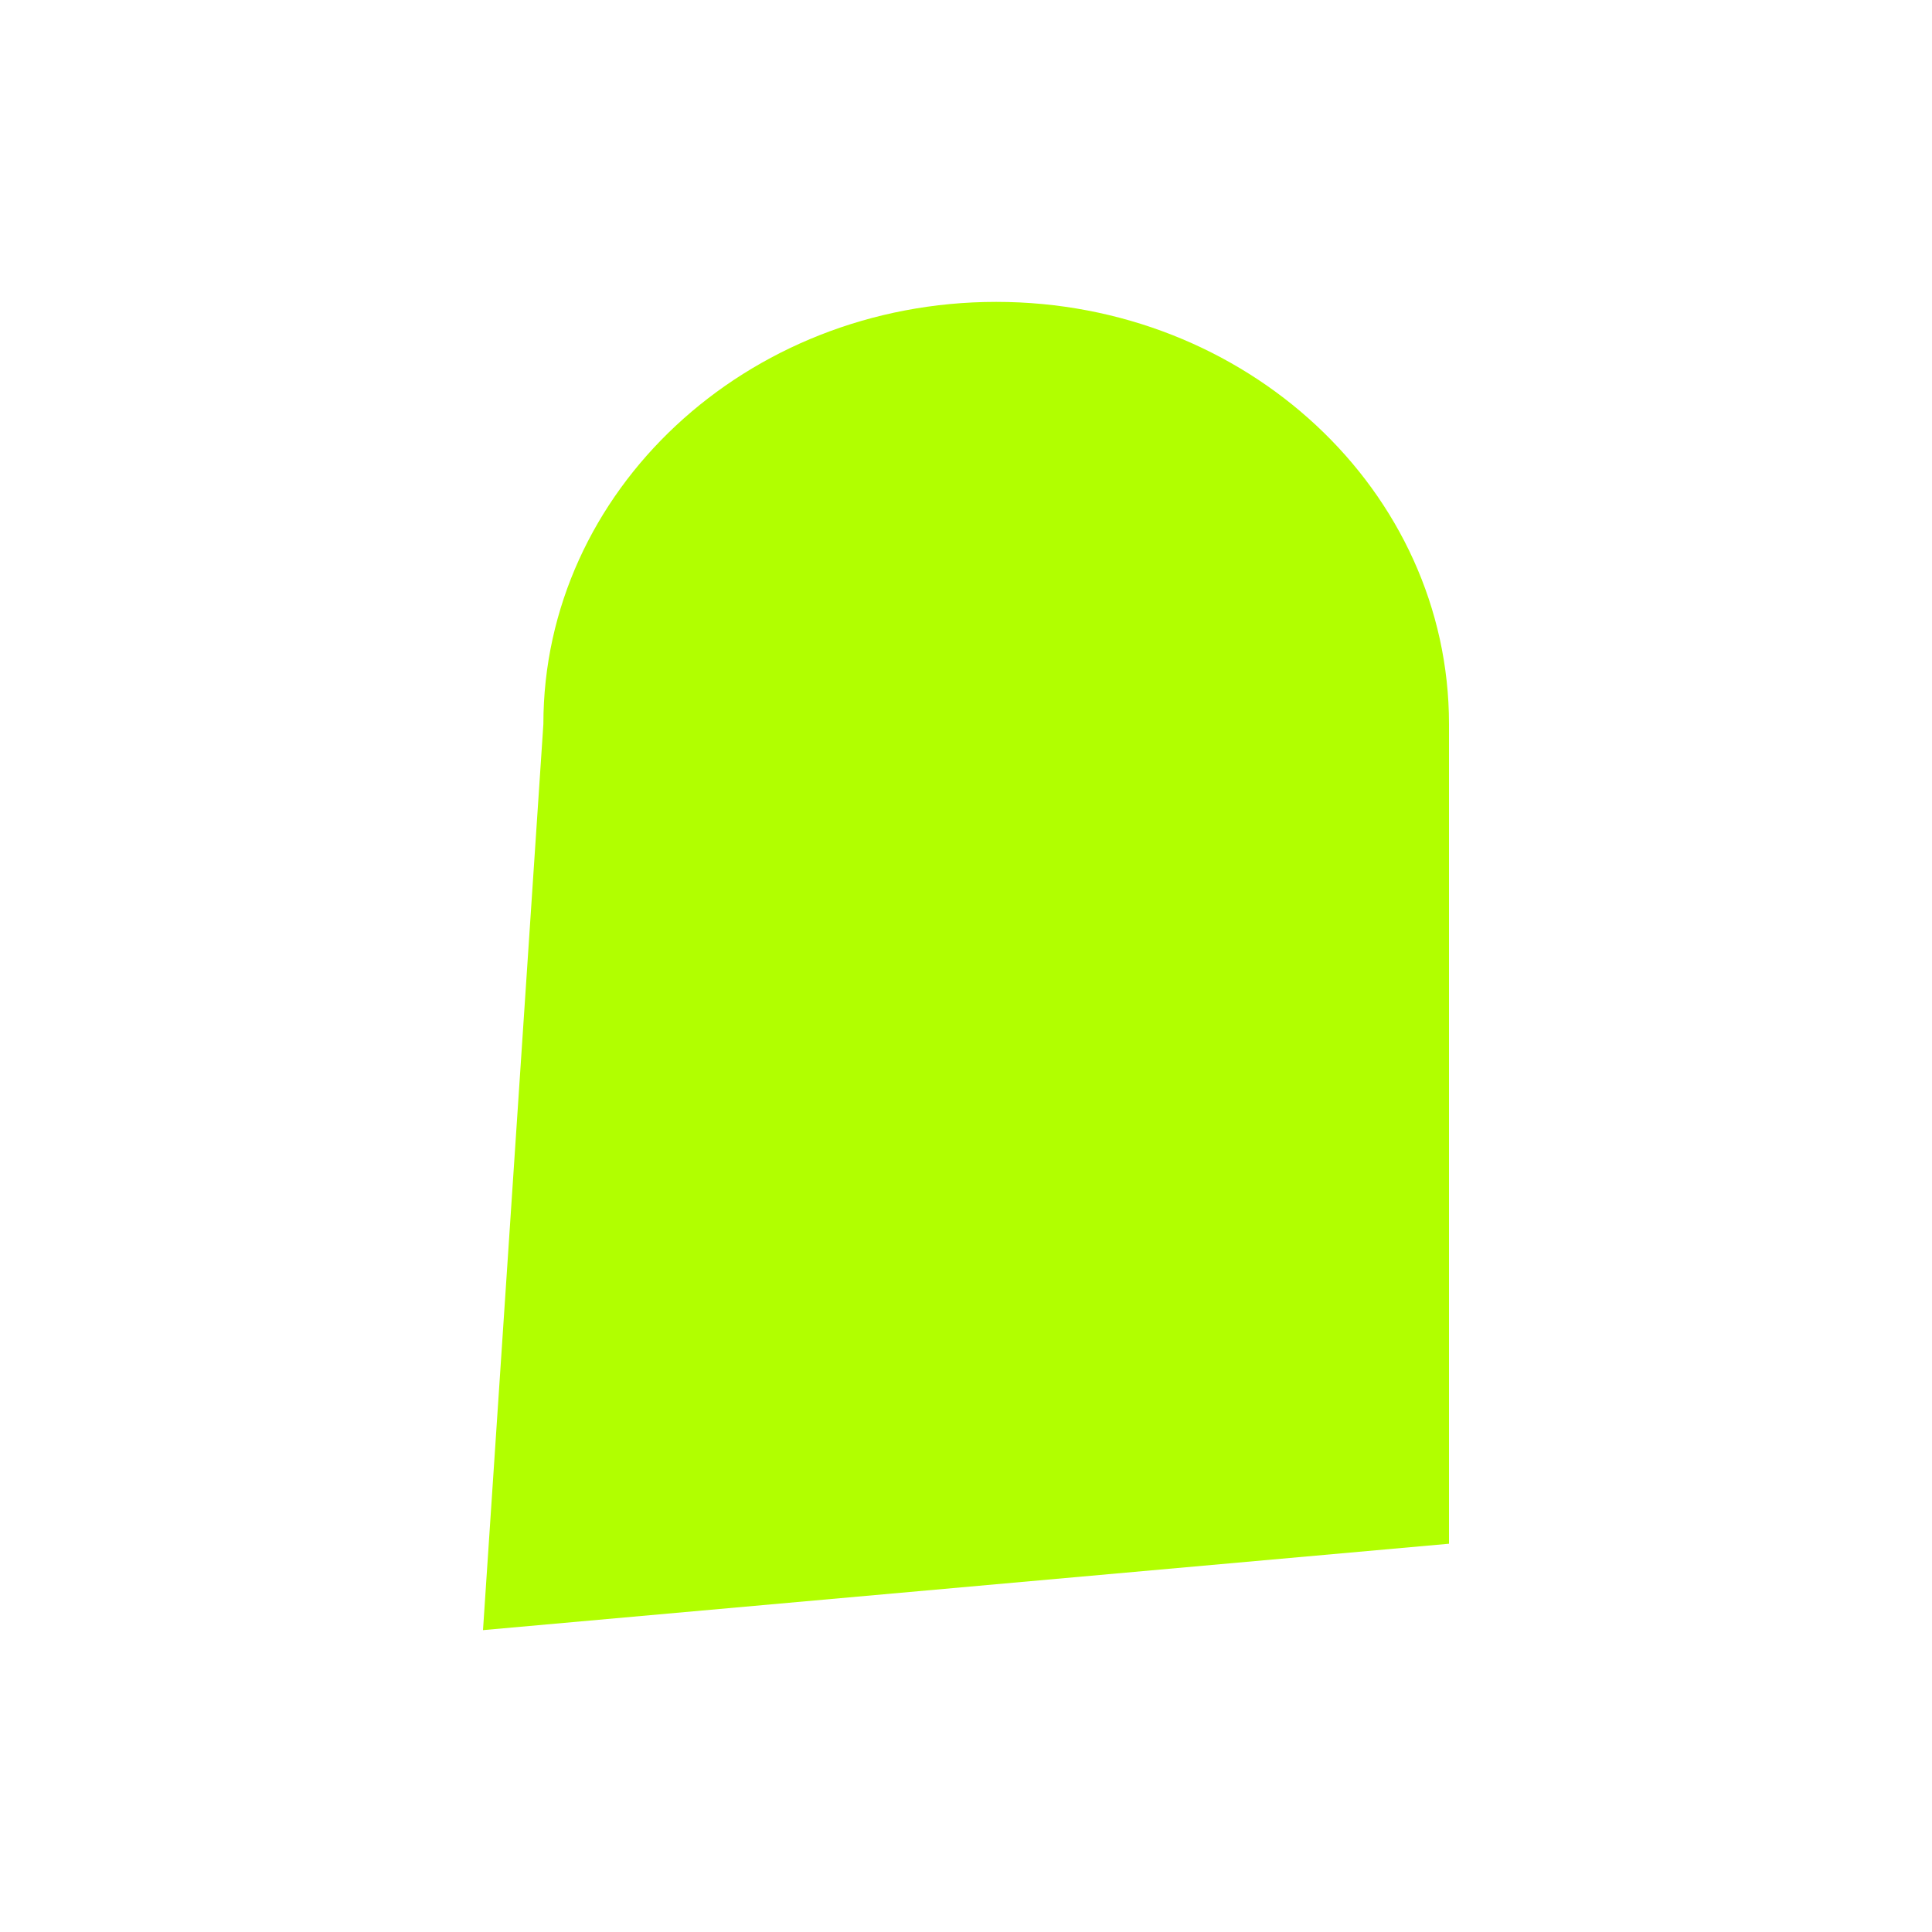 <svg width="32" height="32" viewBox="0 0 32 32" fill="none" xmlns="http://www.w3.org/2000/svg">
<path d="M8 27L24 25.569V11.994C24 8.131 20.642 5 16.5 5C12.357 5 9 8.131 9 11.994L8 27Z" fill="#B1FF00"/>
</svg>
